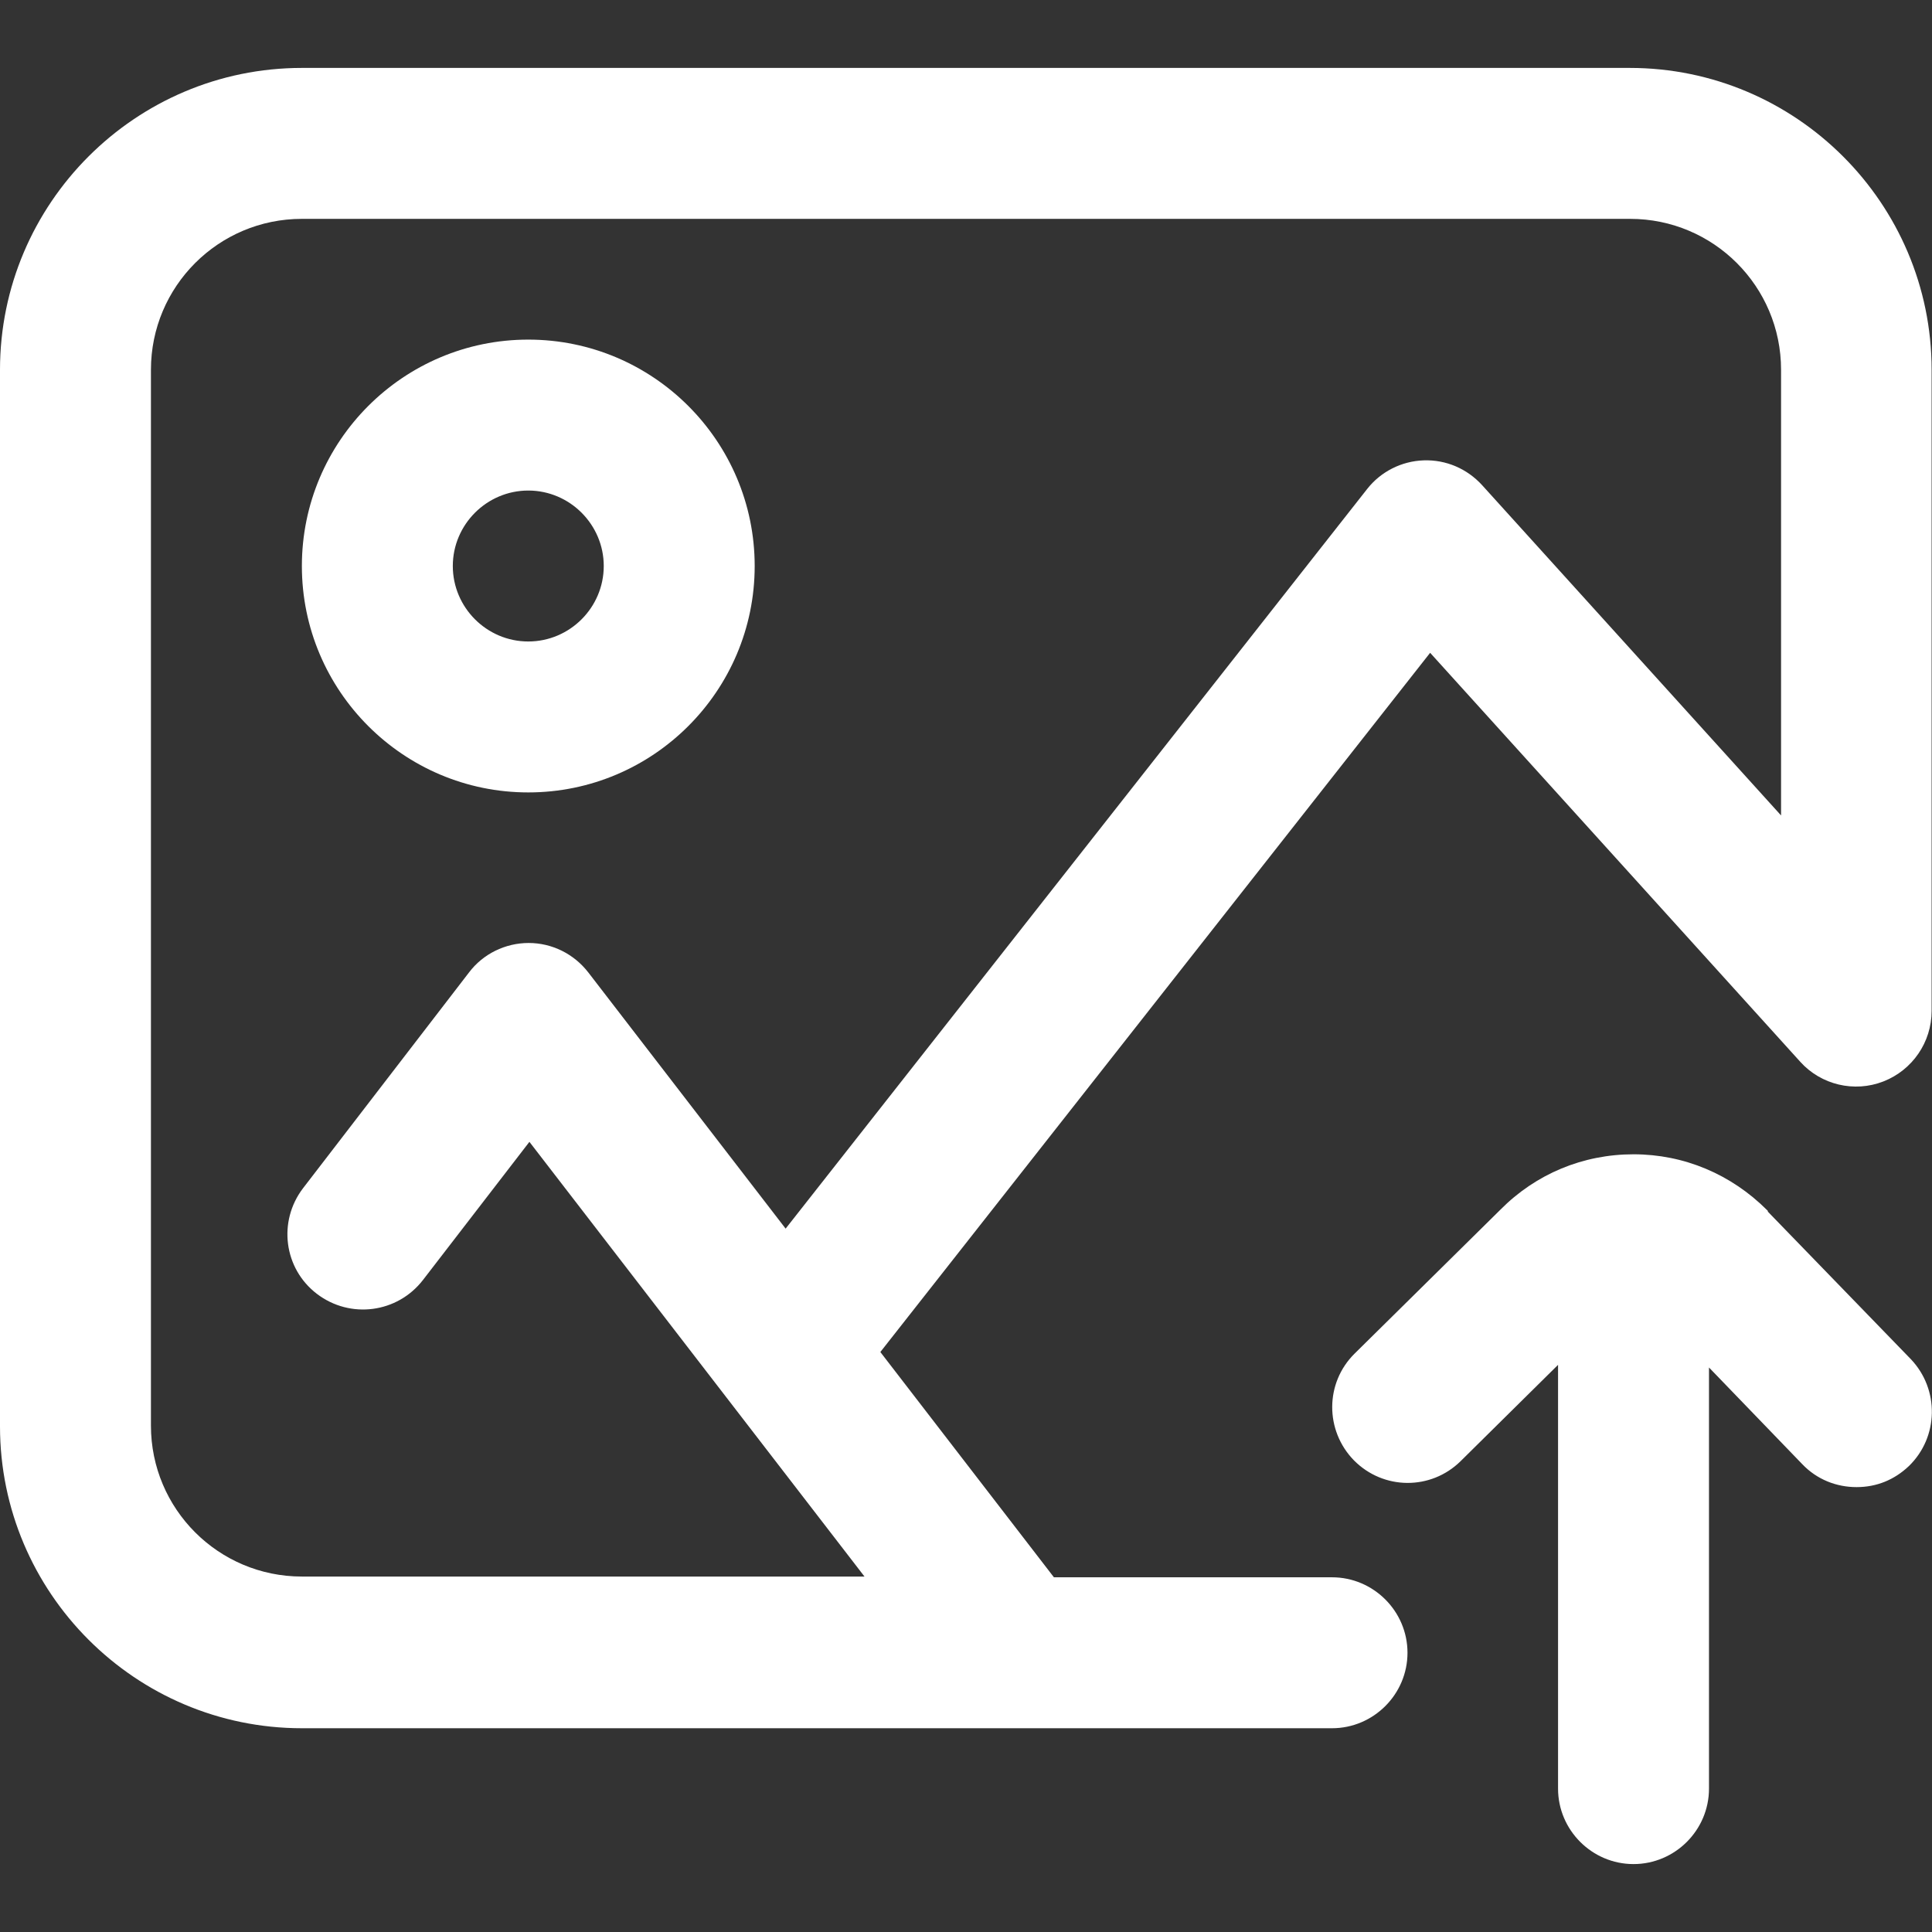 <?xml version="1.0" encoding="UTF-8"?>
<svg id="Layer_1" xmlns="http://www.w3.org/2000/svg" version="1.1" viewBox="0 0 512 512">
  <rect x="0" y="0" width="512" height="512" fill="#333333" stroke="none"/>
  <!-- Generator: Adobe Illustrator 29.5.1, SVG Export Plug-In . SVG Version: 2.1.0 Build 141)  -->
  <defs>
    <style>
      .st0 {
        fill: #fff;
      }
    </style>
  </defs>
  <path class="st0" d="M432,18H80C35.9,18,0,53.9,0,98v280c0,44.1,35.9,80,80,80h273c11,0,20-9,20-20s-9-20-20-20h-73.7l-46-59.7,145.7-185.3,98.1,108.4c5.5,6.1,14.3,8.2,22,5.2,7.7-3,12.8-10.4,12.8-18.7V98c0-44.1-35.9-80-80-80ZM472,216.1l-79.2-87.5c-4-4.4-9.6-6.8-15.5-6.6-5.9.2-11.4,3-15,7.6l-154.1,196-52.3-67.9c-3.8-4.9-9.6-7.8-15.8-7.8h0c-6.2,0-12.1,2.9-15.8,7.8l-44,57.2c-6.7,8.8-5.1,21.3,3.7,28,8.8,6.7,21.3,5.1,28.1-3.7l28.2-36.6,88.8,115.2H80c-22.1,0-40-17.9-40-40V98c0-22.1,17.9-40,40-40h352c22.1,0,40,17.9,40,40v118.1Z"/>
  <path class="st0" d="M140,90c-33.1,0-60,26.9-60,60s26.9,60,60,60,60-26.9,60-60-26.9-60-60-60ZM140,170c-11,0-20-9-20-20s9-20,20-20,20,9,20,20-9,20-20,20Z"/>
  <path class="st0" d="M468.5,320.9c0,0-.1-.1-.2-.2-9.5-9.5-22-14.8-35.4-14.8s-25.9,5.2-35.3,14.7l-38.6,38.1c-7.9,7.8-7.9,20.4-.2,28.3,7.8,7.9,20.4,8,28.3.2l25.8-25.5v112.3c0,11,9,20,20,20s20-9,20-20v-111.6l24.7,25.6c3.9,4.1,9.1,6.1,14.4,6.1s10-1.9,13.9-5.6c7.9-7.7,8.1-20.3.5-28.3l-37.9-39.1Z"/>
</svg>